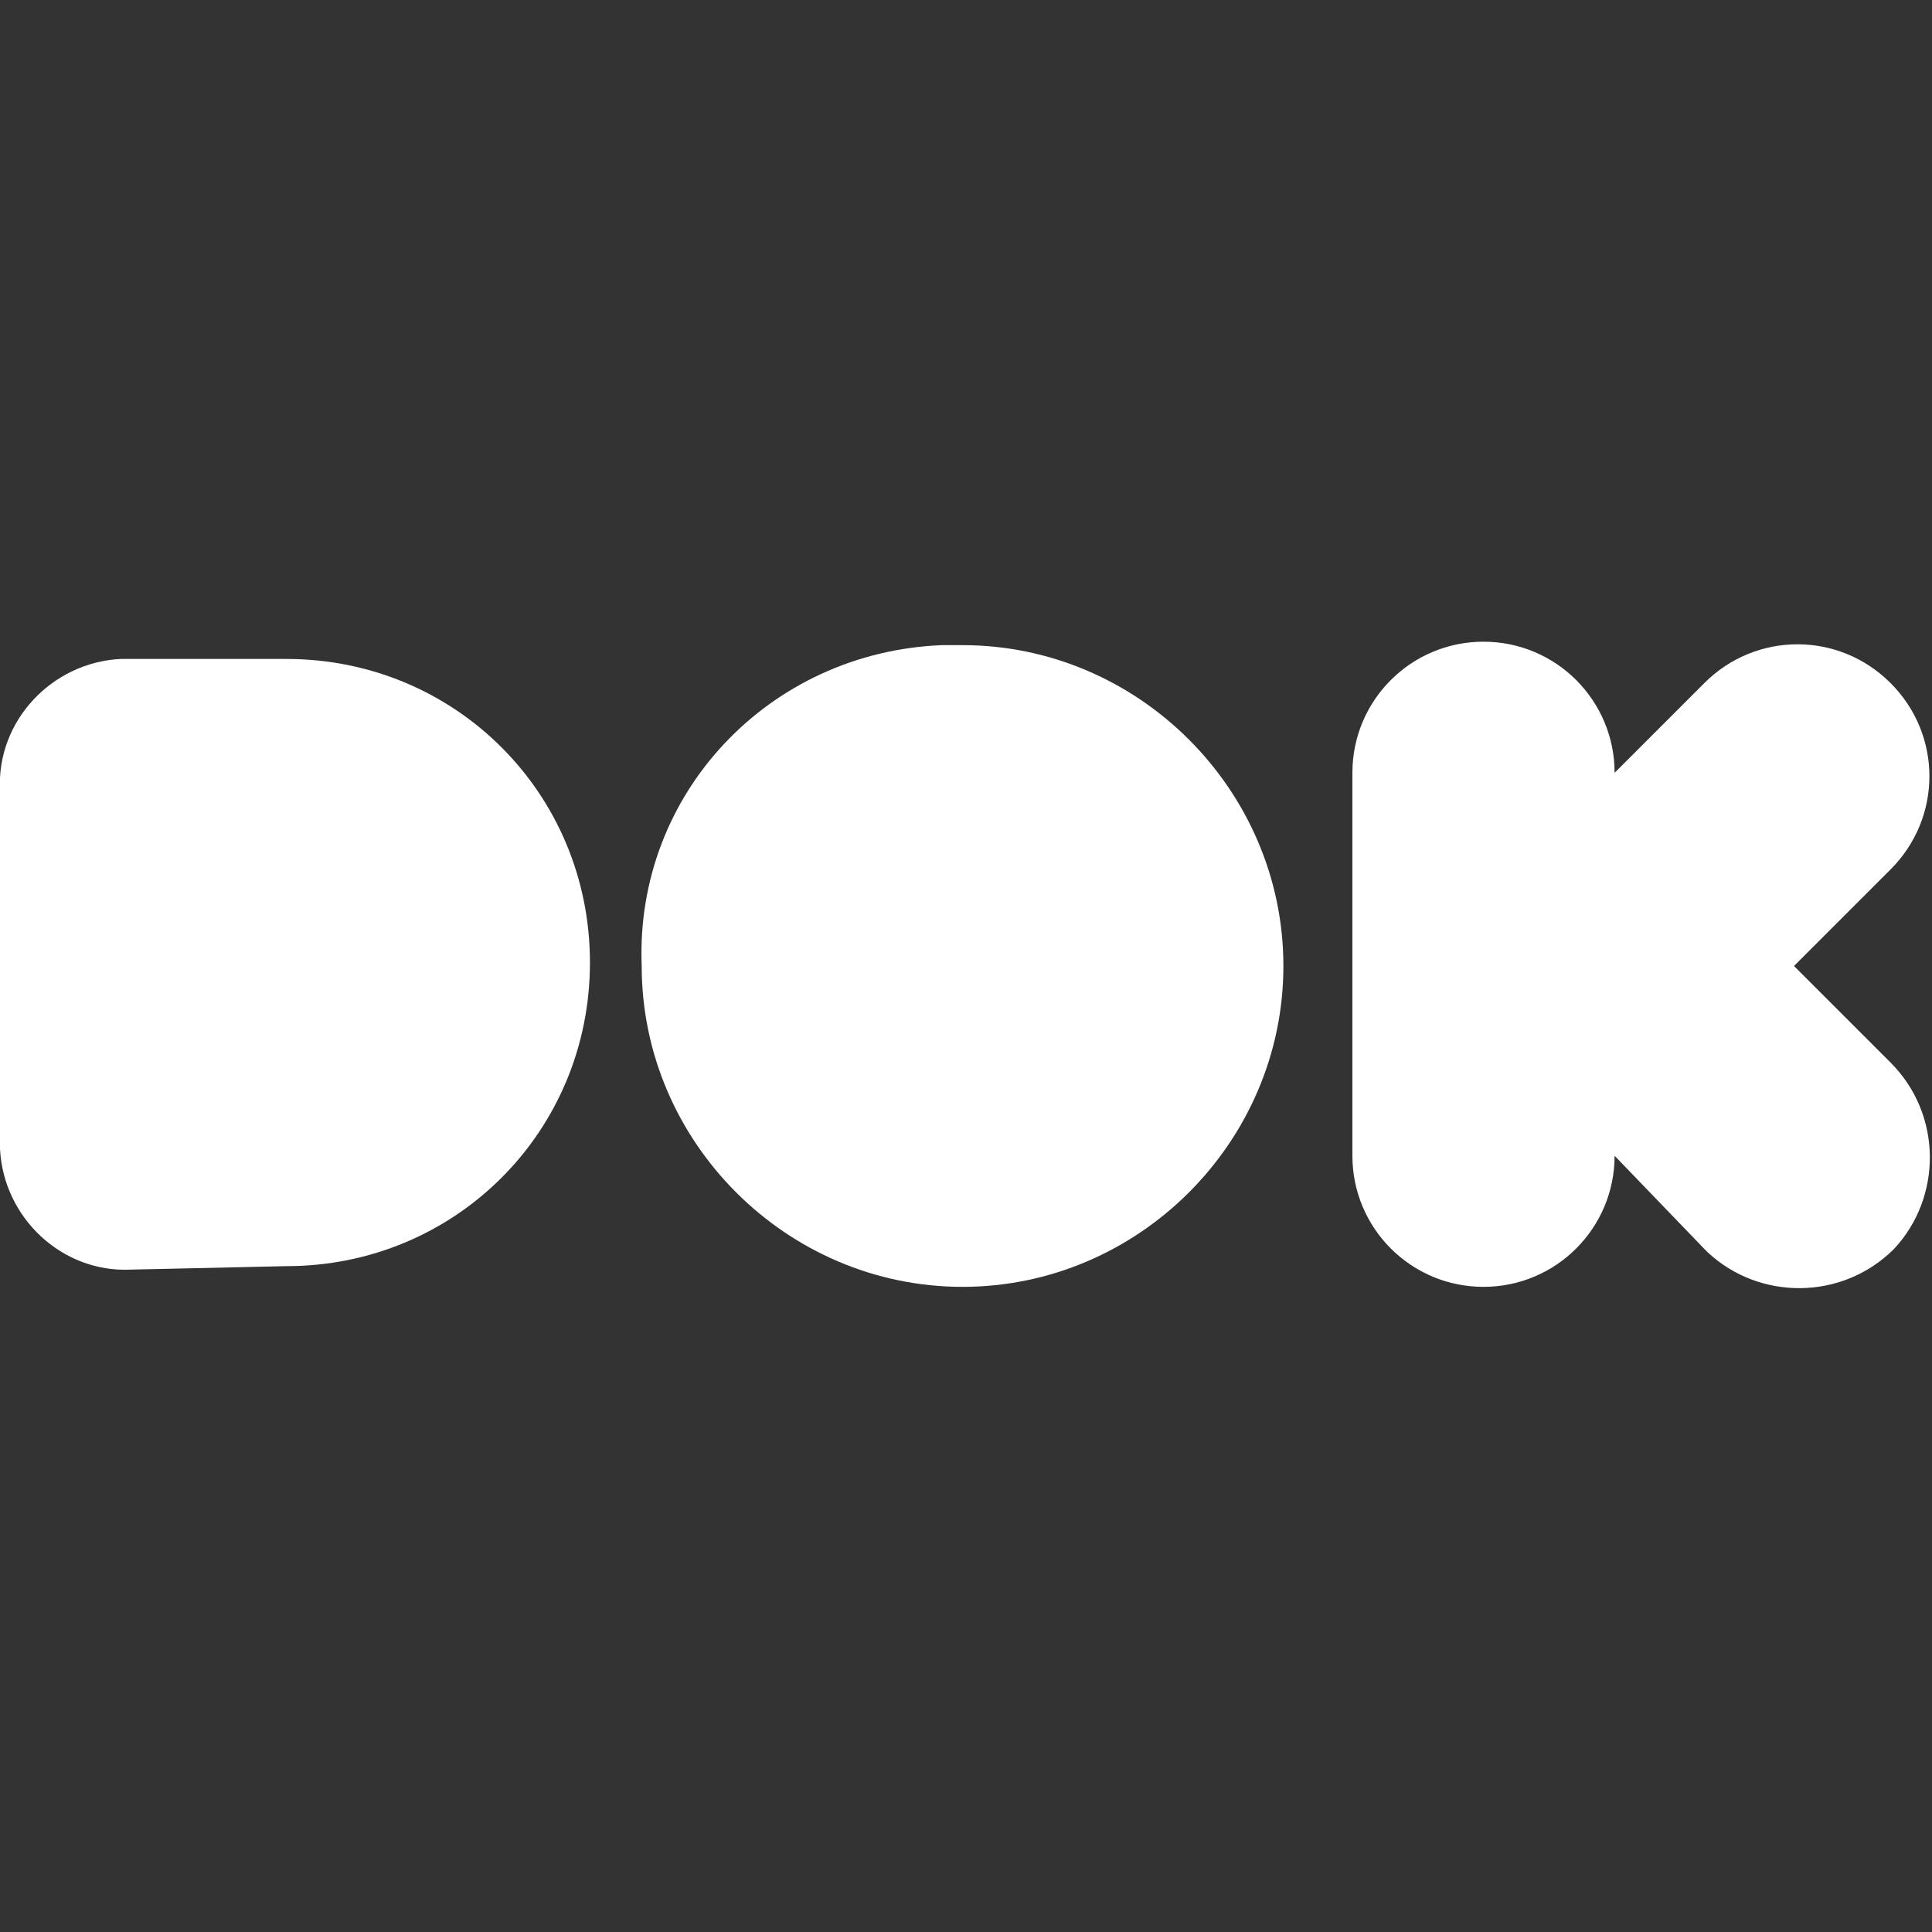 <?xml version="1.0" encoding="utf-8"?>
<!-- Generator: Adobe Illustrator 25.4.1, SVG Export Plug-In . SVG Version: 6.00 Build 0)  -->
<svg version="1.1" id="Vrstva_1" xmlns="http://www.w3.org/2000/svg" xmlns:xlink="http://www.w3.org/1999/xlink" x="0px" y="0px"
	 viewBox="0 0 56 56" style="enable-background:new 0 0 56 56;" xml:space="preserve">
<rect x="0" y="0" width="56" height="56" fill="#333333" stroke="none"/>
<style type="text/css">
	.st0{fill:#FFFFFF;}
</style>
<g id="Group_46" transform="translate(-481.653 -362.742)">
	<g id="Group_45" transform="translate(481.653 362.742)">
		<path id="Path_129" class="st0" d="M3.8,36.8c-2,0.1-3.7-1.5-3.8-3.5c0-0.1,0-0.2,0-0.3V22.9c-0.1-2,1.5-3.7,3.5-3.8
			c0.1,0,0.2,0,0.3,0h4.5c4.9,0,8.8,3.9,8.8,8.8c0,4.9-3.9,8.8-8.8,8.8L3.8,36.8z"/>
		<path id="Path_130" class="st0" d="M27.9,18.7c5.1,0,9.3,4.2,9.3,9.3s-4.2,9.3-9.3,9.3s-9.3-4.2-9.3-9.3c0,0,0,0,0,0
			c-0.2-5,3.7-9.1,8.7-9.3C27.5,18.7,27.7,18.7,27.9,18.7z"/>
		<path id="Path_131" class="st0" d="M46.8,33.5c0,2.1-1.7,3.8-3.8,3.8c-2.1,0-3.8-1.7-3.8-3.8c0,0,0,0,0,0V22.4
			c0-2.1,1.7-3.8,3.8-3.8c2.1,0,3.8,1.7,3.8,3.8c0,0,0,0,0,0l2.6-2.6c1.5-1.5,3.9-1.5,5.4,0s1.5,3.9,0,5.4l0,0L52,28l2.8,2.8
			c1.5,1.5,1.5,3.9,0.1,5.4c-1.5,1.5-3.9,1.5-5.4,0.1c0,0,0,0-0.1-0.1L46.8,33.5z"/>
	</g>
</g>
</svg>

